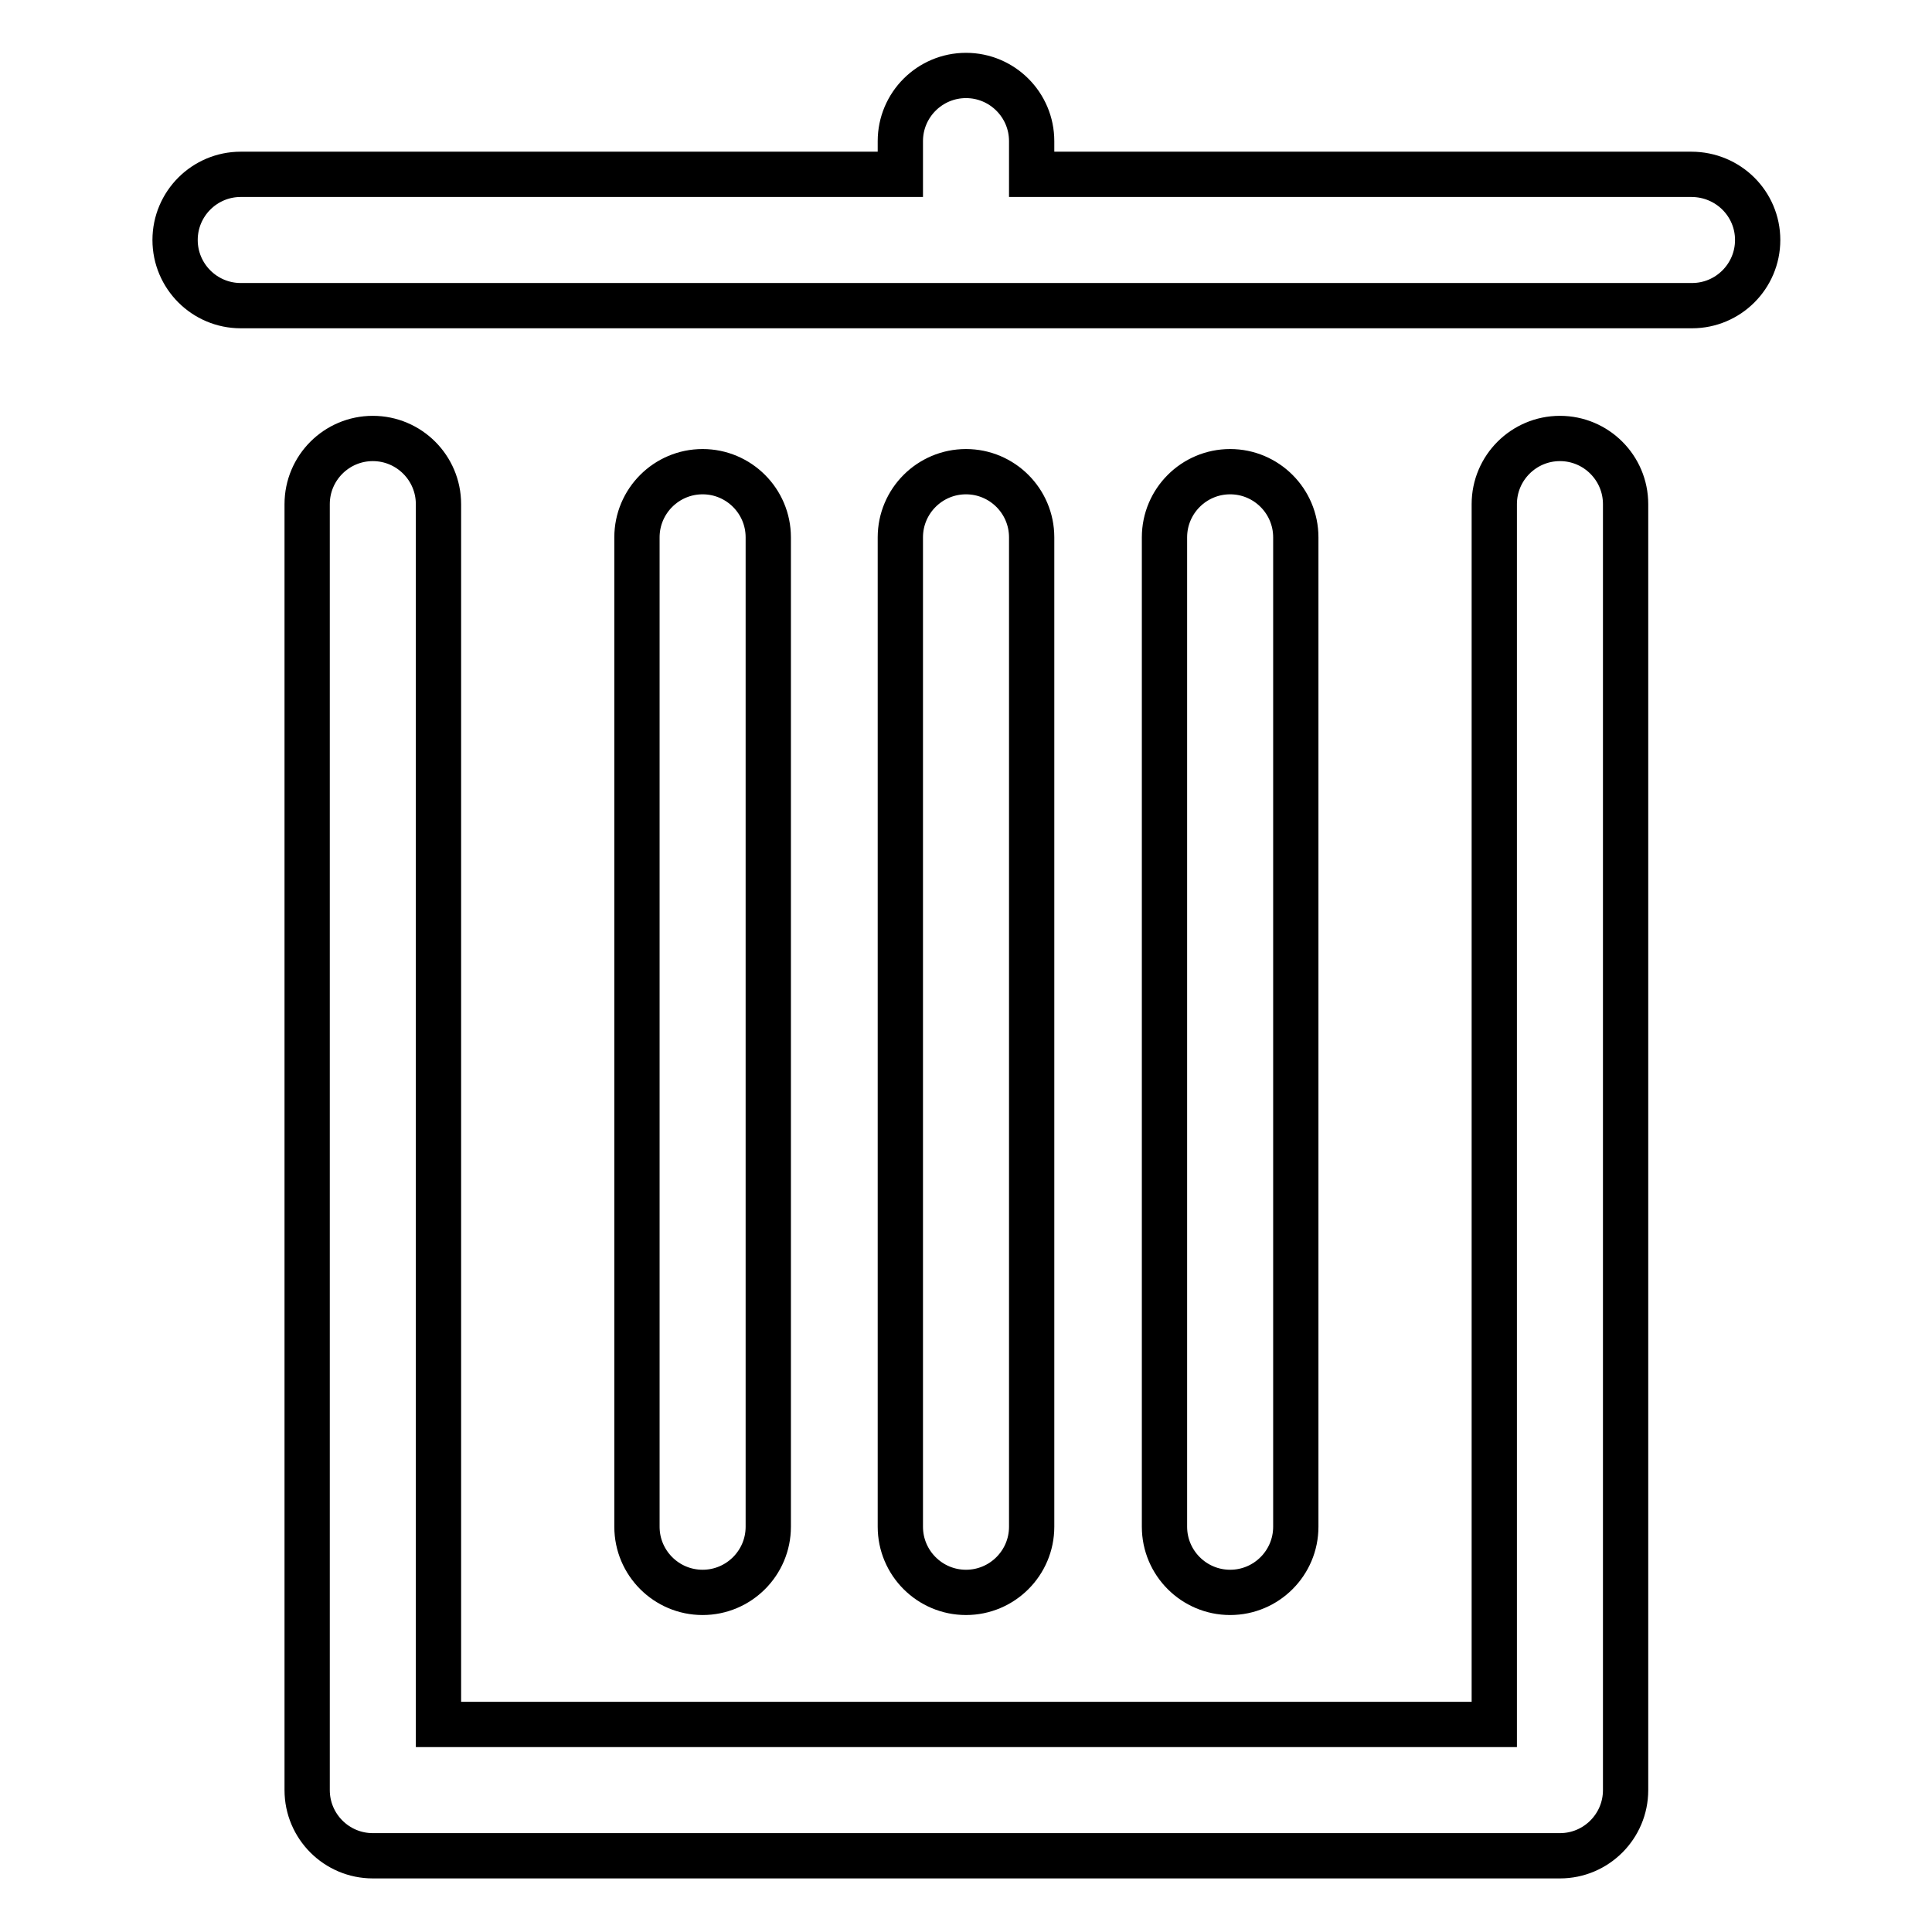 <?xml version="1.0" encoding="utf-8"?>
<!-- Svg Vector Icons : http://www.onlinewebfonts.com/icon -->
<!DOCTYPE svg PUBLIC "-//W3C//DTD SVG 1.1//EN" "http://www.w3.org/Graphics/SVG/1.1/DTD/svg11.dtd">
<svg version="1.1" xmlns="http://www.w3.org/2000/svg" xmlns:xlink="http://www.w3.org/1999/xlink" x="0px" y="0px" viewBox="0 0 256 256" enable-background="new 0 0 256 256" xml:space="preserve">
<g> <path stroke-width="6" fill-opacity="0" stroke="#000000"  d="M224.1,23.1h-87.4v-4.4c0-4.8-3.9-8.7-8.7-8.7c-4.8,0-8.7,3.9-8.7,8.7v4.4H31.9c-4.8,0-8.7,3.9-8.7,8.7 c0,4.8,3.9,8.7,8.7,8.7h192.3c4.8,0,8.7-3.9,8.7-8.7C232.9,27,229,23.1,224.1,23.1z M206.7,58.1c-4.8,0-8.7,3.9-8.7,8.7v161.7H58.1 V66.8c0-4.8-3.9-8.7-8.7-8.7s-8.7,3.9-8.7,8.7v170.4c0,4.8,3.9,8.7,8.7,8.7h157.3c4.8,0,8.7-3.9,8.7-8.7V66.8 C215.4,62,211.5,58.1,206.7,58.1z M101.8,202.3V71.2c0-4.8-3.9-8.7-8.7-8.7s-8.7,3.9-8.7,8.7v131.1c0,4.8,3.9,8.7,8.7,8.7 S101.8,207.1,101.8,202.3z M136.7,202.3V71.2c0-4.8-3.9-8.7-8.7-8.7c-4.8,0-8.7,3.9-8.7,8.7v131.1c0,4.8,3.9,8.7,8.7,8.7 C132.8,211,136.7,207.1,136.7,202.3z M171.7,202.3V71.2c0-4.8-3.9-8.7-8.7-8.7c-4.8,0-8.7,3.9-8.7,8.7v131.1c0,4.8,3.9,8.7,8.7,8.7 C167.8,211,171.7,207.1,171.7,202.3z"/></g>
</svg>